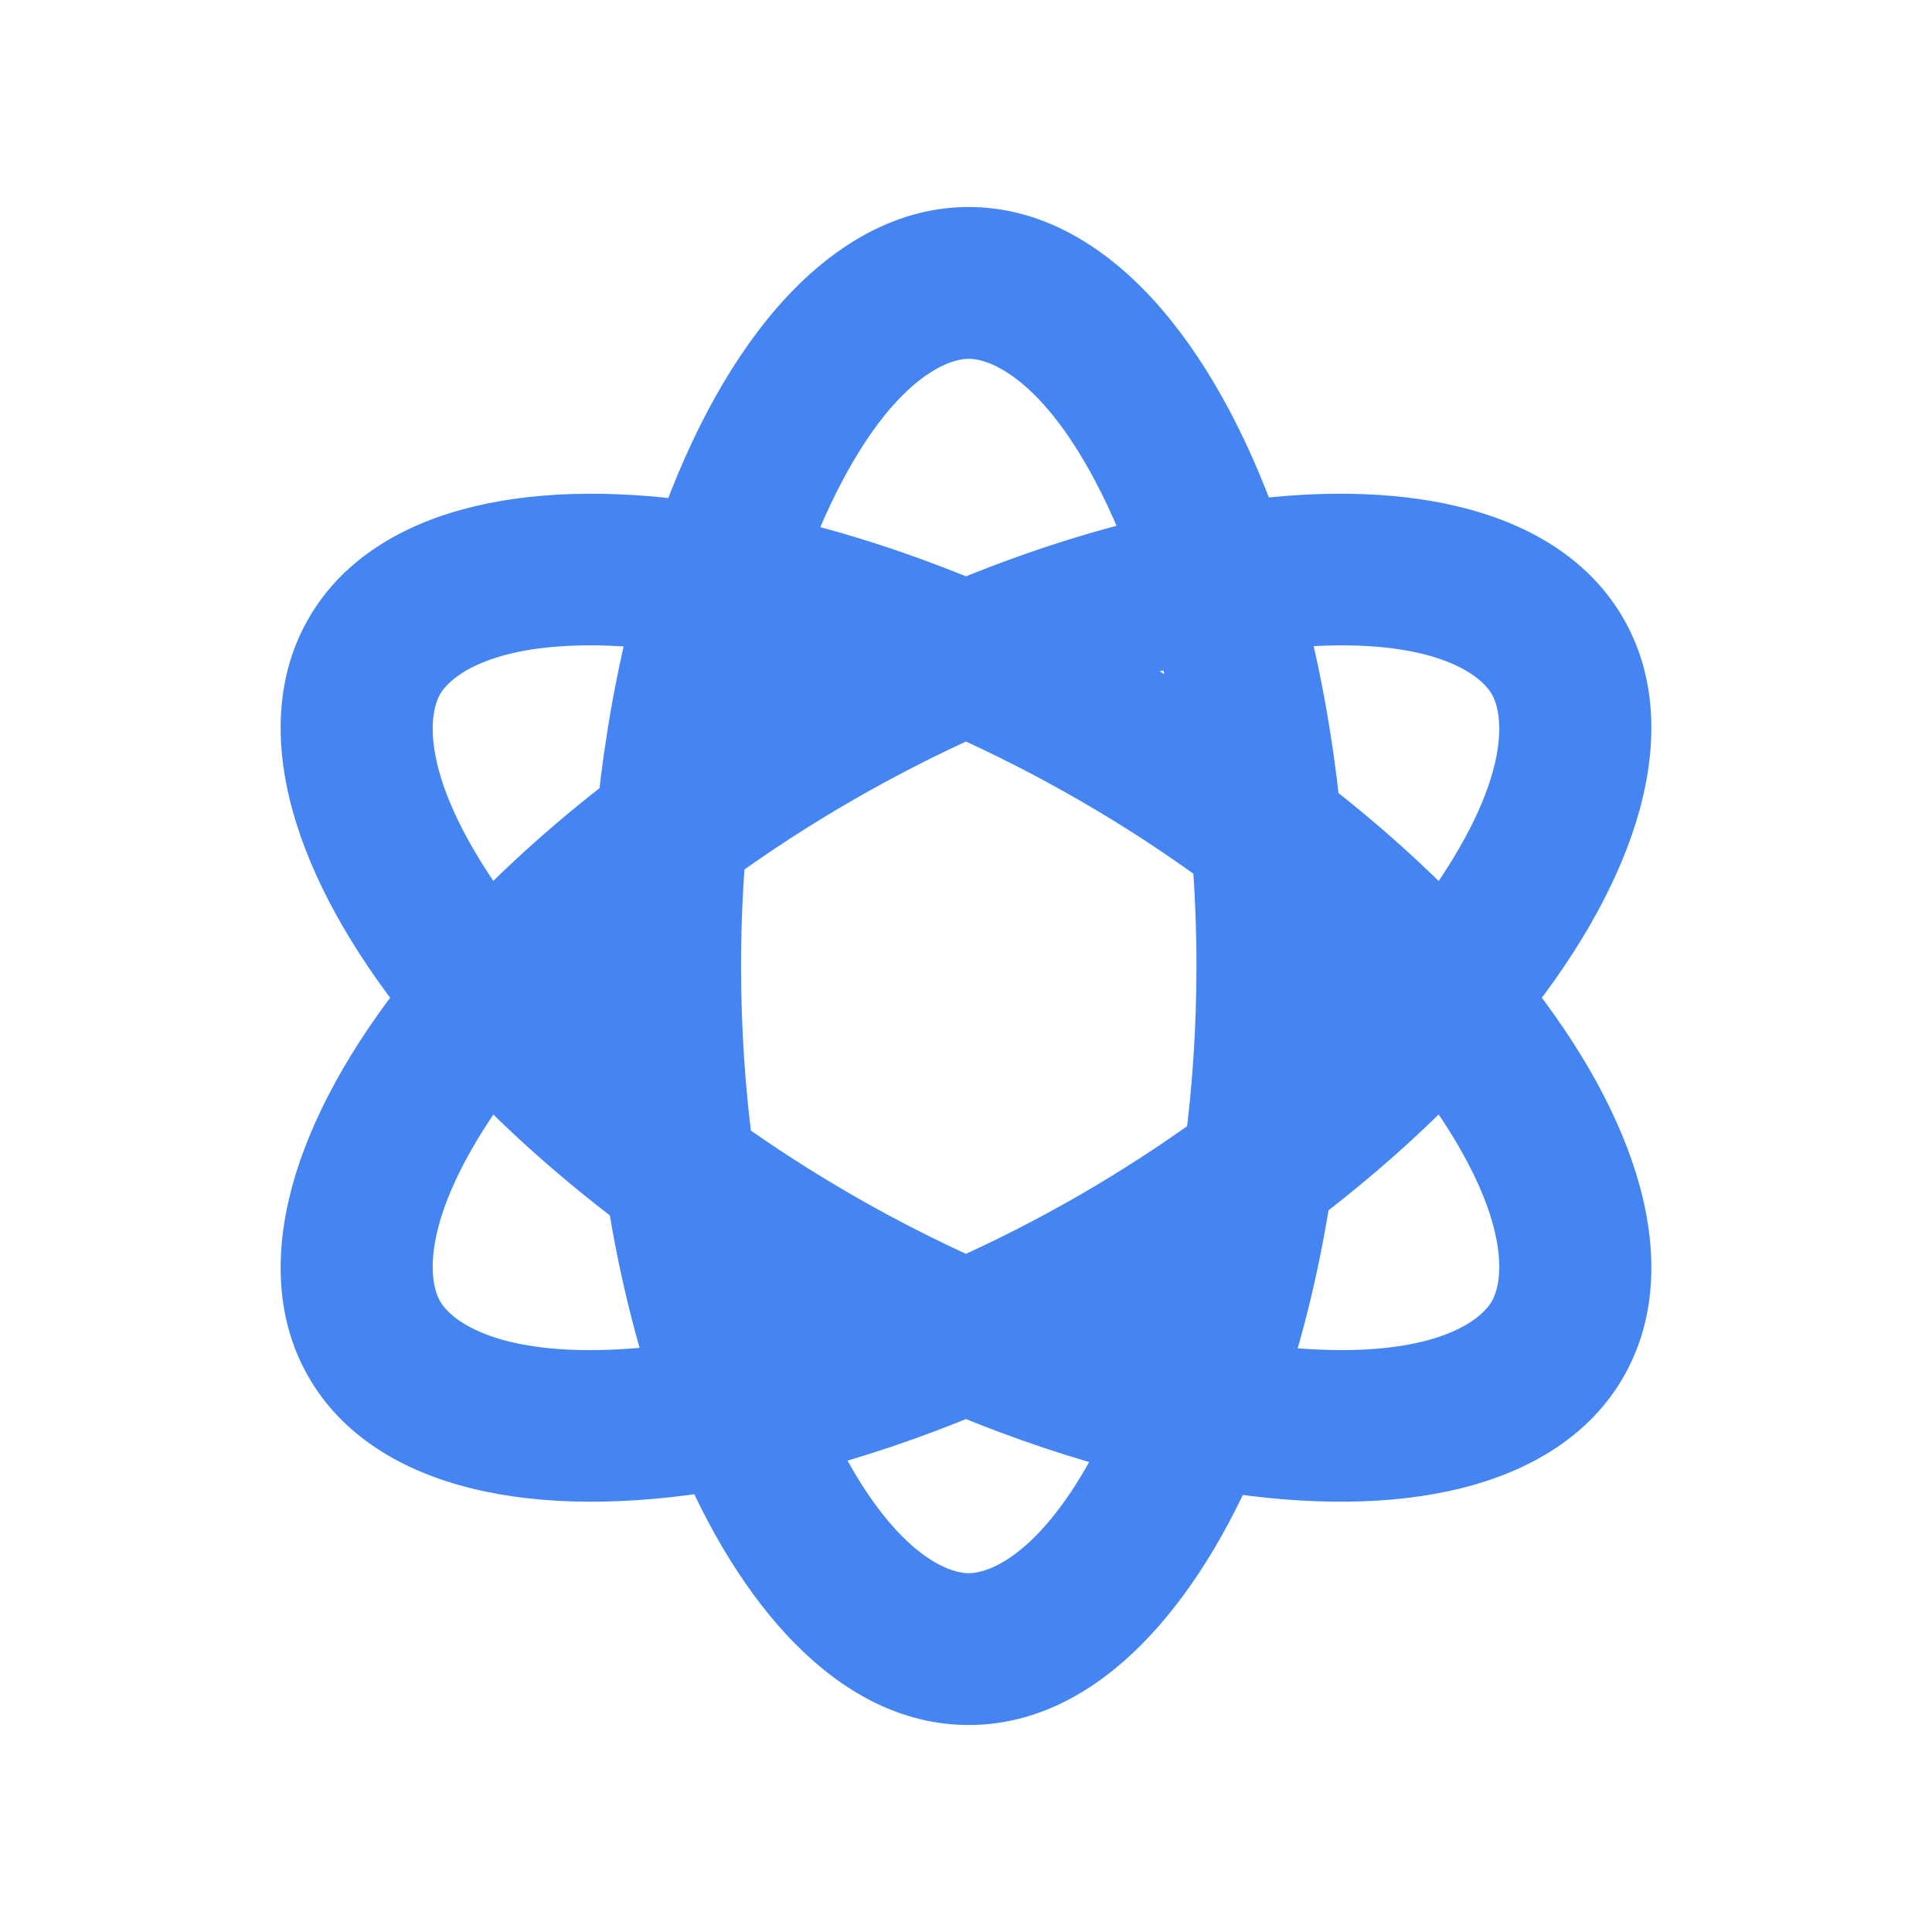 <svg preserveAspectRatio="none" width="100%" height="100%" overflow="visible" style="display: block;" viewBox="0 0 28 28" fill="none" xmlns="http://www.w3.org/2000/svg">
<g id="Frame 659">
<g id="Union">
<mask id="path-2-outside-1_4011_3806" maskUnits="userSpaceOnUse" x="3.567" y="2.5" width="21" height="23" fill="black">
<rect fill="white" x="3.567" y="2.5" width="21" height="23"/>
<path d="M14.04 3.5C15.687 3.5 17.146 5.172 18.057 7.752C20.442 7.434 22.338 7.902 23.093 9.21C23.87 10.555 23.276 12.5 21.715 14.46C23.276 16.42 23.87 18.365 23.093 19.71C22.302 21.081 20.259 21.529 17.715 21.117C16.801 23.197 15.493 24.5 14.04 24.5C12.583 24.5 11.273 23.192 10.359 21.105C7.78 21.537 5.706 21.094 4.907 19.71C4.13 18.365 4.723 16.42 6.285 14.46C4.724 12.5 4.13 10.555 4.907 9.21C5.67 7.888 7.598 7.424 10.017 7.762C10.928 5.176 12.391 3.5 14.04 3.5ZM14 20.026C13.166 20.373 12.347 20.648 11.56 20.85C11.569 20.869 11.578 20.89 11.588 20.909C12.443 22.704 13.389 23.3 14.04 23.3C14.69 23.3 15.637 22.704 16.492 20.909C16.498 20.896 16.504 20.882 16.51 20.868C15.702 20.665 14.858 20.383 14 20.026ZM7.09 15.381C6.985 15.519 6.884 15.655 6.791 15.791C5.663 17.429 5.621 18.547 5.946 19.11C6.271 19.674 7.261 20.195 9.243 20.038C9.463 20.021 9.69 19.994 9.923 19.96C9.66 19.159 9.449 18.277 9.298 17.336C8.467 16.709 7.726 16.049 7.09 15.381ZM20.909 15.381C20.297 16.024 19.586 16.66 18.792 17.266C18.64 18.237 18.424 19.146 18.152 19.97C18.359 19.999 18.561 20.023 18.757 20.038C20.739 20.195 21.728 19.673 22.053 19.11C22.378 18.547 22.337 17.429 21.21 15.791C21.116 15.655 21.014 15.519 20.909 15.381ZM17.383 18.251C17.096 18.435 16.802 18.615 16.5 18.79C16.174 18.978 15.847 19.155 15.521 19.322C16.015 19.492 16.497 19.632 16.962 19.743C17.121 19.279 17.263 18.78 17.383 18.251ZM10.709 18.31C10.824 18.81 10.96 19.284 11.111 19.726C11.553 19.617 12.01 19.482 12.477 19.321C12.152 19.154 11.825 18.978 11.5 18.79C11.23 18.634 10.966 18.473 10.709 18.31ZM14 10.198C13.373 10.478 12.737 10.801 12.1 11.169C11.462 11.537 10.863 11.928 10.307 12.331C10.264 12.871 10.24 13.429 10.24 14C10.24 14.93 10.302 15.824 10.414 16.666C10.939 17.042 11.503 17.406 12.1 17.751C12.737 18.119 13.373 18.441 14 18.721C14.626 18.441 15.263 18.119 15.9 17.751C16.531 17.387 17.123 16.999 17.674 16.601C17.781 15.778 17.84 14.906 17.84 14C17.84 13.451 17.817 12.914 17.777 12.394C17.197 11.968 16.57 11.556 15.9 11.169C15.263 10.801 14.626 10.478 14 10.198ZM9.05 13.327C8.619 13.701 8.225 14.08 7.872 14.459C8.239 14.853 8.65 15.247 9.1 15.635C9.061 15.102 9.04 14.556 9.04 14C9.04 13.774 9.044 13.55 9.05 13.327ZM19.03 13.398C19.035 13.597 19.04 13.798 19.04 14C19.04 14.531 19.02 15.052 18.984 15.562C19.401 15.198 19.782 14.828 20.127 14.46C19.795 14.105 19.429 13.748 19.03 13.398ZM9.243 8.882C7.261 8.725 6.271 9.247 5.946 9.811C5.621 10.374 5.664 11.491 6.791 13.129C6.884 13.265 6.984 13.401 7.089 13.539C7.69 12.908 8.385 12.284 9.162 11.688C9.267 10.708 9.436 9.78 9.662 8.925C9.52 8.907 9.38 8.893 9.243 8.882ZM22.053 9.811C21.728 9.247 20.739 8.725 18.757 8.882C18.645 8.891 18.53 8.902 18.414 8.915C18.645 9.793 18.819 10.747 18.923 11.756C19.665 12.331 20.331 12.931 20.909 13.539C21.014 13.401 21.116 13.265 21.21 13.129C22.337 11.491 22.378 10.374 22.053 9.811ZM17.225 9.115C16.68 9.235 16.108 9.395 15.521 9.597C15.847 9.764 16.174 9.942 16.5 10.13C16.874 10.346 17.236 10.572 17.587 10.802C17.49 10.208 17.369 9.644 17.225 9.115ZM10.849 9.133C10.712 9.639 10.595 10.177 10.502 10.742C10.824 10.533 11.157 10.328 11.5 10.13C11.825 9.942 12.151 9.764 12.477 9.597C11.917 9.404 11.372 9.25 10.849 9.133ZM14.04 4.7C13.389 4.7 12.443 5.296 11.588 7.091C11.455 7.37 11.33 7.669 11.213 7.985C12.105 8.192 13.043 8.495 14 8.893C14.982 8.484 15.946 8.176 16.859 7.969C16.744 7.659 16.622 7.365 16.492 7.091C15.637 5.296 14.69 4.7 14.04 4.7Z"/>
</mask>
<path d="M14.04 3.5C15.687 3.5 17.146 5.172 18.057 7.752C20.442 7.434 22.338 7.902 23.093 9.21C23.87 10.555 23.276 12.5 21.715 14.46C23.276 16.42 23.87 18.365 23.093 19.71C22.302 21.081 20.259 21.529 17.715 21.117C16.801 23.197 15.493 24.5 14.04 24.5C12.583 24.5 11.273 23.192 10.359 21.105C7.78 21.537 5.706 21.094 4.907 19.71C4.13 18.365 4.723 16.42 6.285 14.46C4.724 12.5 4.13 10.555 4.907 9.21C5.67 7.888 7.598 7.424 10.017 7.762C10.928 5.176 12.391 3.5 14.04 3.5ZM14 20.026C13.166 20.373 12.347 20.648 11.56 20.85C11.569 20.869 11.578 20.89 11.588 20.909C12.443 22.704 13.389 23.3 14.04 23.3C14.69 23.3 15.637 22.704 16.492 20.909C16.498 20.896 16.504 20.882 16.51 20.868C15.702 20.665 14.858 20.383 14 20.026ZM7.09 15.381C6.985 15.519 6.884 15.655 6.791 15.791C5.663 17.429 5.621 18.547 5.946 19.11C6.271 19.674 7.261 20.195 9.243 20.038C9.463 20.021 9.69 19.994 9.923 19.96C9.66 19.159 9.449 18.277 9.298 17.336C8.467 16.709 7.726 16.049 7.09 15.381ZM20.909 15.381C20.297 16.024 19.586 16.66 18.792 17.266C18.64 18.237 18.424 19.146 18.152 19.97C18.359 19.999 18.561 20.023 18.757 20.038C20.739 20.195 21.728 19.673 22.053 19.11C22.378 18.547 22.337 17.429 21.21 15.791C21.116 15.655 21.014 15.519 20.909 15.381ZM17.383 18.251C17.096 18.435 16.802 18.615 16.5 18.79C16.174 18.978 15.847 19.155 15.521 19.322C16.015 19.492 16.497 19.632 16.962 19.743C17.121 19.279 17.263 18.78 17.383 18.251ZM10.709 18.31C10.824 18.81 10.96 19.284 11.111 19.726C11.553 19.617 12.01 19.482 12.477 19.321C12.152 19.154 11.825 18.978 11.5 18.79C11.23 18.634 10.966 18.473 10.709 18.31ZM14 10.198C13.373 10.478 12.737 10.801 12.1 11.169C11.462 11.537 10.863 11.928 10.307 12.331C10.264 12.871 10.24 13.429 10.24 14C10.24 14.93 10.302 15.824 10.414 16.666C10.939 17.042 11.503 17.406 12.1 17.751C12.737 18.119 13.373 18.441 14 18.721C14.626 18.441 15.263 18.119 15.9 17.751C16.531 17.387 17.123 16.999 17.674 16.601C17.781 15.778 17.84 14.906 17.84 14C17.84 13.451 17.817 12.914 17.777 12.394C17.197 11.968 16.57 11.556 15.9 11.169C15.263 10.801 14.626 10.478 14 10.198ZM9.05 13.327C8.619 13.701 8.225 14.08 7.872 14.459C8.239 14.853 8.65 15.247 9.1 15.635C9.061 15.102 9.04 14.556 9.04 14C9.04 13.774 9.044 13.55 9.05 13.327ZM19.03 13.398C19.035 13.597 19.04 13.798 19.04 14C19.04 14.531 19.02 15.052 18.984 15.562C19.401 15.198 19.782 14.828 20.127 14.46C19.795 14.105 19.429 13.748 19.03 13.398ZM9.243 8.882C7.261 8.725 6.271 9.247 5.946 9.811C5.621 10.374 5.664 11.491 6.791 13.129C6.884 13.265 6.984 13.401 7.089 13.539C7.69 12.908 8.385 12.284 9.162 11.688C9.267 10.708 9.436 9.78 9.662 8.925C9.52 8.907 9.38 8.893 9.243 8.882ZM22.053 9.811C21.728 9.247 20.739 8.725 18.757 8.882C18.645 8.891 18.53 8.902 18.414 8.915C18.645 9.793 18.819 10.747 18.923 11.756C19.665 12.331 20.331 12.931 20.909 13.539C21.014 13.401 21.116 13.265 21.21 13.129C22.337 11.491 22.378 10.374 22.053 9.811ZM17.225 9.115C16.68 9.235 16.108 9.395 15.521 9.597C15.847 9.764 16.174 9.942 16.5 10.13C16.874 10.346 17.236 10.572 17.587 10.802C17.49 10.208 17.369 9.644 17.225 9.115ZM10.849 9.133C10.712 9.639 10.595 10.177 10.502 10.742C10.824 10.533 11.157 10.328 11.5 10.13C11.825 9.942 12.151 9.764 12.477 9.597C11.917 9.404 11.372 9.25 10.849 9.133ZM14.04 4.7C13.389 4.7 12.443 5.296 11.588 7.091C11.455 7.37 11.33 7.669 11.213 7.985C12.105 8.192 13.043 8.495 14 8.893C14.982 8.484 15.946 8.176 16.859 7.969C16.744 7.659 16.622 7.365 16.492 7.091C15.637 5.296 14.69 4.7 14.04 4.7Z" fill="#4485F3"/>
<path d="M14.04 3.5L14.04 3L14.04 3L14.04 3.5ZM18.057 7.752L17.586 7.918L17.721 8.301L18.123 8.248L18.057 7.752ZM23.093 9.21L23.526 8.96L23.526 8.96L23.093 9.21ZM21.715 14.46L21.323 14.149L21.075 14.46L21.323 14.771L21.715 14.46ZM23.093 19.71L23.526 19.96L23.526 19.96L23.093 19.71ZM17.715 21.117L17.794 20.624L17.412 20.562L17.257 20.916L17.715 21.117ZM14.04 24.5L14.04 25H14.04V24.5ZM10.359 21.105L10.817 20.904L10.661 20.547L10.276 20.611L10.359 21.105ZM4.907 19.71L4.474 19.96L4.474 19.96L4.907 19.71ZM6.285 14.46L6.676 14.771L6.924 14.46L6.676 14.149L6.285 14.46ZM4.907 9.21L4.474 8.96L4.474 8.96L4.907 9.21ZM10.017 7.762L9.948 8.257L10.353 8.313L10.489 7.928L10.017 7.762ZM14 20.026L14.191 19.565L14 19.485L13.808 19.565L14 20.026ZM11.56 20.85L11.436 20.365L10.852 20.515L11.107 21.061L11.56 20.85ZM11.588 20.909L11.136 21.124L11.136 21.124L11.588 20.909ZM14.04 23.3L14.04 23.8H14.04V23.3ZM16.492 20.909L16.943 21.124L16.943 21.124L16.492 20.909ZM16.51 20.868L16.963 21.081L17.221 20.531L16.632 20.383L16.51 20.868ZM7.09 15.381L7.453 15.036L7.049 14.612L6.693 15.077L7.09 15.381ZM6.791 15.791L6.379 15.508L6.379 15.508L6.791 15.791ZM5.946 19.11L5.513 19.36L5.513 19.36L5.946 19.11ZM9.243 20.038L9.282 20.537L9.282 20.537L9.243 20.038ZM9.923 19.96L9.996 20.455L10.584 20.369L10.398 19.804L9.923 19.96ZM9.298 17.336L9.792 17.257L9.76 17.058L9.599 16.937L9.298 17.336ZM20.909 15.381L21.306 15.077L20.95 14.612L20.547 15.036L20.909 15.381ZM18.792 17.266L18.488 16.868L18.328 16.99L18.298 17.189L18.792 17.266ZM18.152 19.97L17.677 19.813L17.489 20.382L18.083 20.465L18.152 19.97ZM18.757 20.038L18.718 20.537L18.718 20.537L18.757 20.038ZM22.053 19.11L22.486 19.361L22.486 19.36L22.053 19.11ZM21.21 15.791L21.622 15.508L21.622 15.508L21.21 15.791ZM17.383 18.251L17.871 18.362L18.142 17.171L17.113 17.83L17.383 18.251ZM16.5 18.79L16.75 19.223L16.75 19.223L16.5 18.79ZM15.521 19.322L15.293 18.877L14.247 19.413L15.359 19.795L15.521 19.322ZM16.962 19.743L16.845 20.229L17.287 20.335L17.434 19.905L16.962 19.743ZM10.709 18.31L10.976 17.887L9.947 17.235L10.221 18.422L10.709 18.31ZM11.111 19.726L10.638 19.887L10.786 20.32L11.23 20.211L11.111 19.726ZM12.477 19.321L12.64 19.794L13.751 19.412L12.705 18.876L12.477 19.321ZM11.5 18.79L11.25 19.223L11.25 19.223L11.5 18.79ZM14 10.198L14.203 9.742L14 9.651L13.796 9.742L14 10.198ZM12.1 11.169L11.85 10.736L11.85 10.736L12.1 11.169ZM10.307 12.331L10.014 11.926L9.827 12.062L9.809 12.291L10.307 12.331ZM10.414 16.666L9.918 16.732L9.947 16.947L10.123 17.073L10.414 16.666ZM12.1 17.751L11.85 18.184L11.85 18.184L12.1 17.751ZM14 18.721L13.796 19.177L14 19.268L14.203 19.177L14 18.721ZM15.9 17.751L16.15 18.184L16.15 18.184L15.9 17.751ZM17.674 16.601L17.968 17.006L18.143 16.879L18.17 16.665L17.674 16.601ZM17.777 12.394L18.276 12.355L18.258 12.126L18.073 11.99L17.777 12.394ZM15.9 11.169L16.15 10.736L16.15 10.736L15.9 11.169ZM9.05 13.327L9.55 13.342L9.585 12.202L8.723 12.949L9.05 13.327ZM7.872 14.459L7.506 14.118L7.188 14.459L7.506 14.8L7.872 14.459ZM9.1 15.635L8.774 16.014L9.688 16.801L9.599 15.598L9.1 15.635ZM19.03 13.398L19.36 13.022L18.499 12.266L18.53 13.411L19.03 13.398ZM18.984 15.562L18.485 15.526L18.399 16.735L19.313 15.938L18.984 15.562ZM20.127 14.46L20.492 14.801L20.811 14.46L20.492 14.119L20.127 14.46ZM9.243 8.882L9.282 8.383L9.282 8.383L9.243 8.882ZM5.946 9.811L5.513 9.561L5.513 9.561L5.946 9.811ZM6.791 13.129L6.379 13.412L6.379 13.412L6.791 13.129ZM7.089 13.539L6.692 13.843L7.048 14.308L7.452 13.884L7.089 13.539ZM9.162 11.688L9.466 12.085L9.636 11.955L9.659 11.742L9.162 11.688ZM9.662 8.925L10.145 9.052L10.291 8.498L9.722 8.428L9.662 8.925ZM22.053 9.811L22.486 9.561L22.486 9.561L22.053 9.811ZM18.757 8.882L18.718 8.383L18.718 8.383L18.757 8.882ZM18.414 8.915L18.357 8.418L17.783 8.484L17.93 9.043L18.414 8.915ZM18.923 11.756L18.426 11.807L18.448 12.02L18.617 12.151L18.923 11.756ZM20.909 13.539L20.547 13.884L20.95 14.308L21.306 13.843L20.909 13.539ZM21.21 13.129L21.622 13.412L21.622 13.412L21.21 13.129ZM17.225 9.115L17.708 8.984L17.583 8.525L17.118 8.627L17.225 9.115ZM15.521 9.597L15.359 9.124L14.247 9.506L15.293 10.042L15.521 9.597ZM16.5 10.13L16.75 9.697L16.75 9.697L16.5 10.13ZM17.587 10.802L17.312 11.22L18.262 11.844L18.08 10.722L17.587 10.802ZM10.849 9.133L10.959 8.645L10.492 8.54L10.367 9.002L10.849 9.133ZM10.502 10.742L10.008 10.66L9.823 11.78L10.774 11.161L10.502 10.742ZM11.5 10.13L11.25 9.697L11.25 9.697L11.5 10.13ZM12.477 9.597L12.705 10.042L13.751 9.506L12.64 9.124L12.477 9.597ZM14.04 4.7L14.04 4.2L14.04 4.2L14.04 4.7ZM11.588 7.091L11.136 6.876L11.136 6.876L11.588 7.091ZM11.213 7.985L10.745 7.812L10.548 8.344L11.101 8.472L11.213 7.985ZM14 8.893L13.808 9.354L14 9.434L14.191 9.354L14 8.893ZM16.859 7.969L16.97 8.456L17.526 8.33L17.328 7.795L16.859 7.969ZM16.492 7.091L16.943 6.876L16.943 6.876L16.492 7.091ZM14.04 3.5V4C14.681 4 15.334 4.324 15.957 4.998C16.582 5.674 17.145 6.67 17.586 7.918L18.057 7.752L18.529 7.585C18.058 6.254 17.436 5.125 16.692 4.319C15.946 3.513 15.045 3 14.04 3V3.5ZM18.057 7.752L18.123 8.248C19.272 8.094 20.27 8.135 21.052 8.353C21.831 8.569 22.366 8.95 22.66 9.46L23.093 9.21L23.526 8.96C23.066 8.162 22.274 7.654 21.32 7.389C20.369 7.125 19.227 7.091 17.991 7.256L18.057 7.752ZM23.093 9.21L22.66 9.46C22.963 9.984 23.021 10.66 22.798 11.472C22.575 12.287 22.076 13.203 21.323 14.149L21.715 14.46L22.106 14.771C22.914 13.757 23.493 12.72 23.763 11.736C24.033 10.749 24 9.781 23.526 8.96L23.093 9.21ZM21.715 14.46L21.323 14.771C22.076 15.717 22.575 16.633 22.798 17.448C23.021 18.26 22.963 18.936 22.66 19.46L23.093 19.71L23.526 19.96C24 19.139 24.033 18.17 23.763 17.184C23.493 16.199 22.914 15.163 22.106 14.149L21.715 14.46ZM23.093 19.71L22.66 19.46C22.352 19.994 21.78 20.387 20.94 20.597C20.098 20.807 19.023 20.822 17.794 20.624L17.715 21.117L17.635 21.611C18.951 21.823 20.17 21.82 21.183 21.567C22.198 21.313 23.043 20.797 23.526 19.96L23.093 19.71ZM17.715 21.117L17.257 20.916C16.359 22.959 15.174 24 14.04 24V24.5V25C15.812 25 17.243 23.434 18.172 21.318L17.715 21.117ZM14.04 24.5L14.04 24C12.903 24 11.715 22.955 10.817 20.904L10.359 21.105L9.901 21.305C10.831 23.428 12.263 25 14.04 25L14.04 24.5ZM10.359 21.105L10.276 20.611C9.03 20.82 7.939 20.811 7.084 20.602C6.231 20.394 5.651 19.999 5.34 19.46L4.907 19.71L4.474 19.96C4.962 20.805 5.818 21.323 6.847 21.574C7.873 21.825 9.109 21.821 10.442 21.598L10.359 21.105ZM4.907 19.71L5.34 19.46C5.037 18.936 4.979 18.26 5.201 17.448C5.425 16.633 5.923 15.717 6.676 14.771L6.285 14.46L5.894 14.149C5.086 15.163 4.507 16.2 4.237 17.184C3.967 18.171 4 19.139 4.474 19.96L4.907 19.71ZM6.285 14.46L6.676 14.149C5.923 13.203 5.425 12.287 5.201 11.472C4.979 10.66 5.037 9.984 5.34 9.46L4.907 9.21L4.474 8.96C4 9.78 3.967 10.749 4.237 11.736C4.507 12.72 5.086 13.757 5.894 14.771L6.285 14.46ZM4.907 9.21L5.34 9.46C5.637 8.945 6.18 8.561 6.972 8.346C7.767 8.13 8.782 8.094 9.948 8.257L10.017 7.762L10.086 7.267C8.833 7.091 7.674 7.119 6.71 7.381C5.742 7.644 4.94 8.153 4.474 8.96L4.907 9.21ZM10.017 7.762L10.489 7.928C10.93 6.677 11.493 5.678 12.119 5.001C12.743 4.324 13.397 4 14.04 4L14.04 3.5L14.04 3C13.033 3 12.131 3.514 11.384 4.322C10.639 5.129 10.016 6.261 9.546 7.596L10.017 7.762ZM14 20.026L13.808 19.565C12.995 19.902 12.198 20.17 11.436 20.365L11.56 20.85L11.684 21.334C12.496 21.126 13.338 20.843 14.191 20.488L14 20.026ZM11.56 20.85L11.107 21.061C11.11 21.068 11.113 21.074 11.118 21.086C11.123 21.096 11.129 21.11 11.136 21.124L11.588 20.909L12.039 20.694C12.024 20.663 12.037 20.689 12.013 20.638L11.56 20.85ZM11.588 20.909L11.136 21.124C12.014 22.968 13.088 23.8 14.04 23.8L14.04 23.3L14.04 22.8C13.69 22.8 12.871 22.441 12.039 20.694L11.588 20.909ZM14.04 23.3V23.8C14.991 23.8 16.065 22.968 16.943 21.124L16.492 20.909L16.04 20.694C15.209 22.441 14.389 22.8 14.04 22.8V23.3ZM16.492 20.909L16.943 21.124C16.95 21.11 16.956 21.097 16.958 21.091C16.96 21.087 16.961 21.085 16.962 21.083C16.963 21.081 16.963 21.081 16.963 21.081L16.51 20.868L16.058 20.655C16.052 20.669 16.046 20.681 16.044 20.686C16.041 20.694 16.04 20.695 16.04 20.694L16.492 20.909ZM16.51 20.868L16.632 20.383C15.85 20.186 15.029 19.913 14.191 19.565L14 20.026L13.808 20.488C14.687 20.853 15.554 21.143 16.388 21.353L16.51 20.868ZM7.09 15.381L6.693 15.077C6.585 15.219 6.479 15.362 6.379 15.508L6.791 15.791L7.203 16.075C7.29 15.948 7.385 15.819 7.488 15.685L7.09 15.381ZM6.791 15.791L6.379 15.508C5.221 17.19 5.037 18.536 5.513 19.36L5.946 19.11L6.379 18.86C6.204 18.558 6.106 17.669 7.203 16.075L6.791 15.791ZM5.946 19.11L5.513 19.36C5.989 20.184 7.247 20.698 9.282 20.537L9.243 20.038L9.203 19.54C7.275 19.693 6.554 19.163 6.379 18.86L5.946 19.11ZM9.243 20.038L9.282 20.537C9.515 20.518 9.753 20.49 9.996 20.455L9.923 19.96L9.851 19.465C9.627 19.498 9.411 19.523 9.203 19.54L9.243 20.038ZM9.923 19.96L10.398 19.804C10.144 19.03 9.938 18.175 9.792 17.257L9.298 17.336L8.805 17.415C8.959 18.38 9.176 19.288 9.448 20.116L9.923 19.96ZM9.298 17.336L9.599 16.937C8.788 16.325 8.068 15.683 7.453 15.036L7.09 15.381L6.728 15.725C7.384 16.415 8.146 17.093 8.997 17.735L9.298 17.336ZM20.909 15.381L20.547 15.036C19.954 15.659 19.264 16.277 18.488 16.868L18.792 17.266L19.095 17.663C19.909 17.042 20.639 16.39 21.271 15.725L20.909 15.381ZM18.792 17.266L18.298 17.189C18.15 18.136 17.939 19.018 17.677 19.813L18.152 19.97L18.627 20.126C18.908 19.274 19.131 18.339 19.286 17.343L18.792 17.266ZM18.152 19.97L18.083 20.465C18.296 20.495 18.508 20.52 18.718 20.537L18.757 20.038L18.797 19.54C18.613 19.525 18.422 19.503 18.221 19.474L18.152 19.97ZM18.757 20.038L18.718 20.537C20.753 20.698 22.01 20.184 22.486 19.361L22.053 19.11L21.62 18.86C21.446 19.163 20.725 19.692 18.797 19.54L18.757 20.038ZM22.053 19.11L22.486 19.36C22.962 18.537 22.779 17.19 21.622 15.508L21.21 15.791L20.798 16.075C21.894 17.668 21.795 18.558 21.62 18.86L22.053 19.11ZM21.21 15.791L21.622 15.508C21.521 15.361 21.413 15.217 21.306 15.077L20.909 15.381L20.512 15.685C20.615 15.82 20.711 15.948 20.798 16.075L21.21 15.791ZM17.383 18.251L17.113 17.83C16.832 18.01 16.544 18.187 16.25 18.357L16.5 18.79L16.75 19.223C17.059 19.044 17.361 18.86 17.653 18.672L17.383 18.251ZM16.5 18.79L16.25 18.357C15.931 18.541 15.612 18.714 15.293 18.877L15.521 19.322L15.749 19.767C16.082 19.597 16.416 19.416 16.75 19.223L16.5 18.79ZM15.521 19.322L15.359 19.795C15.867 19.97 16.364 20.114 16.845 20.229L16.962 19.743L17.078 19.257C16.629 19.149 16.163 19.014 15.684 18.849L15.521 19.322ZM16.962 19.743L17.434 19.905C17.6 19.424 17.747 18.908 17.871 18.362L17.383 18.251L16.896 18.14C16.779 18.652 16.642 19.134 16.489 19.581L16.962 19.743ZM10.709 18.31L10.221 18.422C10.341 18.939 10.481 19.429 10.638 19.887L11.111 19.726L11.584 19.564C11.439 19.139 11.308 18.682 11.196 18.197L10.709 18.31ZM11.111 19.726L11.23 20.211C11.688 20.099 12.159 19.959 12.64 19.794L12.477 19.321L12.315 18.848C11.86 19.005 11.418 19.136 10.992 19.24L11.111 19.726ZM12.477 19.321L12.705 18.876C12.386 18.713 12.067 18.54 11.75 18.357L11.5 18.79L11.25 19.223C11.583 19.415 11.917 19.596 12.249 19.766L12.477 19.321ZM11.5 18.79L11.75 18.357C11.487 18.205 11.23 18.048 10.976 17.887L10.709 18.31L10.441 18.732C10.703 18.898 10.972 19.063 11.25 19.223L11.5 18.79ZM14 10.198L13.796 9.742C13.154 10.028 12.502 10.36 11.85 10.736L12.1 11.169L12.35 11.602C12.972 11.243 13.593 10.927 14.203 10.655L14 10.198ZM12.1 11.169L11.85 10.736C11.197 11.113 10.584 11.513 10.014 11.926L10.307 12.331L10.601 12.736C11.143 12.343 11.727 11.961 12.35 11.602L12.1 11.169ZM10.307 12.331L9.809 12.291C9.764 12.844 9.74 13.415 9.74 14H10.24H10.74C10.74 13.443 10.763 12.899 10.806 12.371L10.307 12.331ZM10.24 14H9.74C9.74 14.953 9.804 15.868 9.918 16.732L10.414 16.666L10.909 16.6C10.801 15.78 10.74 14.908 10.74 14H10.24ZM10.414 16.666L10.123 17.073C10.662 17.458 11.239 17.831 11.85 18.184L12.1 17.751L12.35 17.318C11.767 16.981 11.217 16.626 10.704 16.259L10.414 16.666ZM12.1 17.751L11.85 18.184C12.502 18.56 13.154 18.891 13.796 19.177L14 18.721L14.203 18.264C13.593 17.991 12.972 17.677 12.35 17.318L12.1 17.751ZM14 18.721L14.203 19.177C14.845 18.891 15.498 18.561 16.15 18.184L15.9 17.751L15.65 17.318C15.028 17.677 14.407 17.991 13.796 18.264L14 18.721ZM15.9 17.751L16.15 18.184C16.797 17.811 17.403 17.414 17.968 17.006L17.674 16.601L17.381 16.195C16.843 16.585 16.266 16.962 15.65 17.318L15.9 17.751ZM17.674 16.601L18.17 16.665C18.279 15.821 18.34 14.928 18.34 14H17.84H17.34C17.34 14.885 17.282 15.735 17.178 16.537L17.674 16.601ZM17.84 14H18.34C18.34 13.437 18.317 12.888 18.276 12.355L17.777 12.394L17.279 12.432C17.318 12.941 17.34 13.464 17.34 14H17.84ZM17.777 12.394L18.073 11.99C17.479 11.555 16.837 11.132 16.15 10.736L15.9 11.169L15.65 11.602C16.304 11.98 16.916 12.382 17.481 12.797L17.777 12.394ZM15.9 11.169L16.15 10.736C15.498 10.359 14.846 10.028 14.203 9.742L14 10.198L13.796 10.655C14.407 10.927 15.028 11.243 15.65 11.602L15.9 11.169ZM9.05 13.327L8.723 12.949C8.279 13.334 7.873 13.725 7.506 14.118L7.872 14.459L8.237 14.8C8.578 14.435 8.959 14.068 9.378 13.705L9.05 13.327ZM7.872 14.459L7.506 14.8C7.887 15.208 8.31 15.614 8.774 16.014L9.1 15.635L9.426 15.256C8.989 14.879 8.592 14.498 8.237 14.118L7.872 14.459ZM9.1 15.635L9.599 15.598C9.56 15.077 9.54 14.544 9.54 14H9.04H8.54C8.54 14.569 8.561 15.127 8.602 15.672L9.1 15.635ZM9.04 14H9.54C9.54 13.78 9.544 13.561 9.55 13.342L9.05 13.327L8.551 13.312C8.544 13.539 8.54 13.768 8.54 14H9.04ZM19.03 13.398L18.53 13.411C18.535 13.609 18.54 13.805 18.54 14H19.04H19.54C19.54 13.791 19.535 13.585 19.53 13.384L19.03 13.398ZM19.04 14H18.54C18.54 14.518 18.521 15.028 18.485 15.526L18.984 15.562L19.483 15.597C19.52 15.076 19.54 14.543 19.54 14H19.04ZM18.984 15.562L19.313 15.938C19.742 15.564 20.136 15.182 20.492 14.801L20.127 14.46L19.761 14.119C19.429 14.474 19.06 14.832 18.655 15.185L18.984 15.562ZM20.127 14.46L20.492 14.119C20.149 13.752 19.772 13.384 19.36 13.022L19.03 13.398L18.7 13.773C19.087 14.113 19.441 14.458 19.761 14.801L20.127 14.46ZM9.243 8.882L9.282 8.383C7.247 8.222 5.989 8.737 5.513 9.561L5.946 9.811L6.379 10.06C6.554 9.758 7.275 9.227 9.203 9.38L9.243 8.882ZM5.946 9.811L5.513 9.561C5.037 10.385 5.221 11.731 6.379 13.412L6.791 13.129L7.203 12.845C6.106 11.252 6.204 10.363 6.379 10.06L5.946 9.811ZM6.791 13.129L6.379 13.412C6.478 13.556 6.583 13.7 6.692 13.843L7.089 13.539L7.487 13.235C7.385 13.103 7.29 12.973 7.203 12.845L6.791 13.129ZM7.089 13.539L7.452 13.884C8.033 13.272 8.709 12.666 9.466 12.085L9.162 11.688L8.857 11.292C8.062 11.902 7.347 12.543 6.727 13.194L7.089 13.539ZM9.162 11.688L9.659 11.742C9.761 10.785 9.927 9.881 10.145 9.052L9.662 8.925L9.178 8.797C8.946 9.679 8.772 10.632 8.665 11.635L9.162 11.688ZM9.662 8.925L9.722 8.428C9.575 8.411 9.428 8.395 9.282 8.383L9.243 8.882L9.203 9.38C9.332 9.39 9.464 9.404 9.601 9.421L9.662 8.925ZM22.053 9.811L22.486 9.561C22.011 8.737 20.754 8.222 18.718 8.383L18.757 8.882L18.797 9.38C20.725 9.227 21.446 9.758 21.62 10.06L22.053 9.811ZM18.757 8.882L18.718 8.383C18.6 8.393 18.479 8.404 18.357 8.418L18.414 8.915L18.471 9.412C18.581 9.399 18.69 9.389 18.797 9.38L18.757 8.882ZM18.414 8.915L17.93 9.043C18.155 9.894 18.324 10.822 18.426 11.807L18.923 11.756L19.421 11.704C19.314 10.672 19.136 9.692 18.897 8.787L18.414 8.915ZM18.923 11.756L18.617 12.151C19.34 12.712 19.987 13.295 20.547 13.884L20.909 13.539L21.271 13.194C20.674 12.567 19.99 11.95 19.23 11.361L18.923 11.756ZM20.909 13.539L21.306 13.843C21.413 13.703 21.521 13.559 21.622 13.412L21.21 13.129L20.798 12.845C20.711 12.971 20.615 13.1 20.512 13.235L20.909 13.539ZM21.21 13.129L21.622 13.412C22.779 11.73 22.962 10.384 22.486 9.561L22.053 9.811L21.62 10.06C21.795 10.363 21.894 11.252 20.798 12.845L21.21 13.129ZM17.225 9.115L17.118 8.627C16.553 8.751 15.963 8.916 15.359 9.124L15.521 9.597L15.684 10.069C16.254 9.874 16.806 9.719 17.332 9.604L17.225 9.115ZM15.521 9.597L15.293 10.042C15.612 10.205 15.931 10.379 16.25 10.563L16.5 10.13L16.75 9.697C16.417 9.505 16.083 9.323 15.749 9.152L15.521 9.597ZM16.5 10.13L16.25 10.563C16.614 10.774 16.968 10.994 17.312 11.22L17.587 10.802L17.861 10.384C17.504 10.149 17.134 9.918 16.75 9.697L16.5 10.13ZM17.587 10.802L18.08 10.722C17.981 10.112 17.856 9.531 17.708 8.984L17.225 9.115L16.743 9.246C16.882 9.757 16.999 10.304 17.093 10.882L17.587 10.802ZM10.849 9.133L10.367 9.002C10.225 9.525 10.105 10.08 10.008 10.66L10.502 10.742L10.995 10.824C11.086 10.274 11.2 9.753 11.332 9.263L10.849 9.133ZM10.502 10.742L10.774 11.161C11.09 10.956 11.415 10.756 11.75 10.563L11.5 10.13L11.25 9.697C10.899 9.899 10.559 10.109 10.229 10.323L10.502 10.742ZM11.5 10.13L11.75 10.563C12.069 10.379 12.387 10.204 12.705 10.042L12.477 9.597L12.249 9.152C11.915 9.323 11.582 9.505 11.25 9.697L11.5 10.13ZM12.477 9.597L12.64 9.124C12.063 8.926 11.5 8.767 10.959 8.645L10.849 9.133L10.74 9.621C11.244 9.734 11.771 9.883 12.315 10.07L12.477 9.597ZM14.04 4.7L14.04 4.2C13.088 4.2 12.014 5.032 11.136 6.876L11.588 7.091L12.039 7.306C12.871 5.559 13.69 5.2 14.04 5.2L14.04 4.7ZM11.588 7.091L11.136 6.876C10.996 7.171 10.866 7.484 10.745 7.812L11.213 7.985L11.682 8.159C11.795 7.854 11.914 7.569 12.039 7.306L11.588 7.091ZM11.213 7.985L11.101 8.472C11.963 8.672 12.875 8.967 13.808 9.354L14 8.893L14.191 8.431C13.212 8.024 12.247 7.712 11.326 7.498L11.213 7.985ZM14 8.893L14.191 9.354C15.15 8.956 16.086 8.657 16.97 8.456L16.859 7.969L16.748 7.481C15.805 7.695 14.815 8.013 13.808 8.431L14 8.893ZM16.859 7.969L17.328 7.795C17.209 7.474 17.081 7.166 16.943 6.876L16.492 7.091L16.04 7.306C16.163 7.564 16.279 7.843 16.39 8.143L16.859 7.969ZM16.492 7.091L16.943 6.876C16.065 5.032 14.991 4.2 14.04 4.2V4.7V5.2C14.389 5.2 15.209 5.559 16.04 7.306L16.492 7.091Z" fill="#4485F3" mask="url(#path-2-outside-1_4011_3806)"/>
</g>
</g>
</svg>
